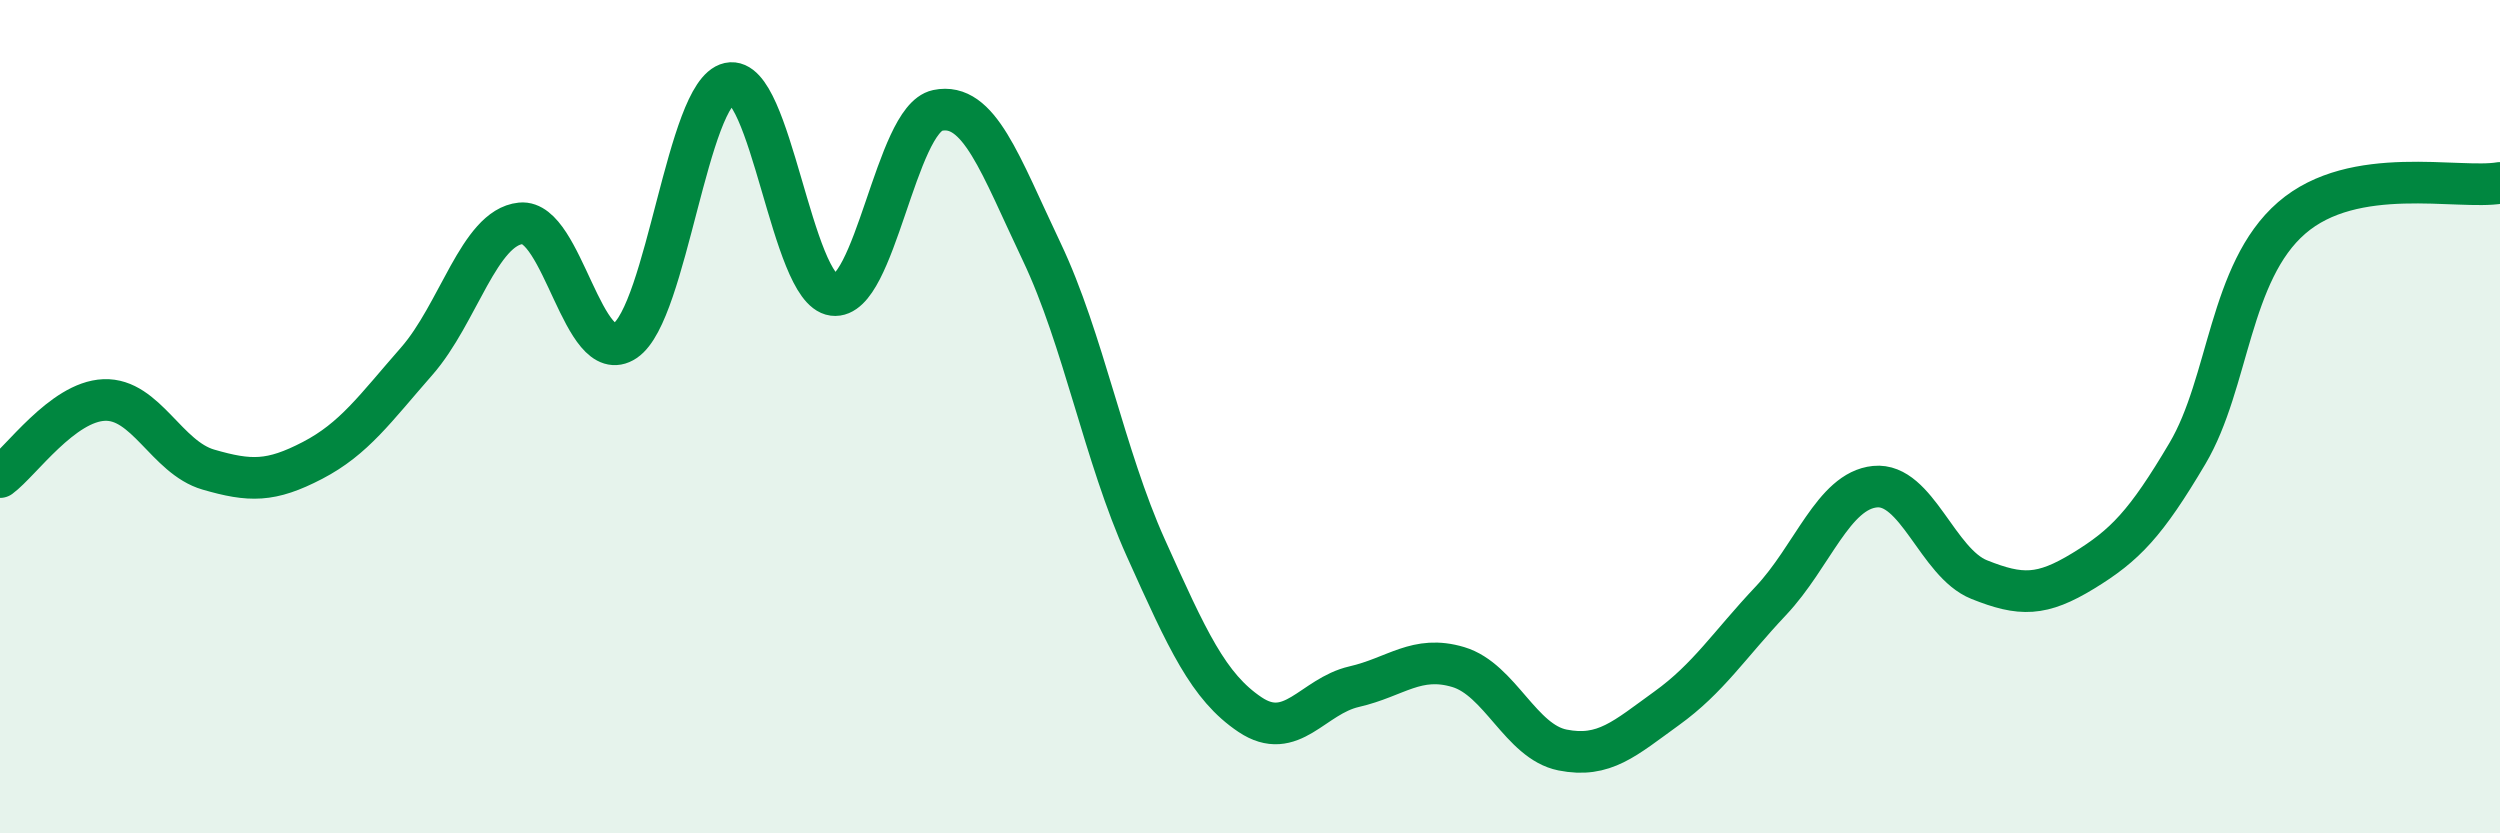 
    <svg width="60" height="20" viewBox="0 0 60 20" xmlns="http://www.w3.org/2000/svg">
      <path
        d="M 0,11.45 C 0.5,11.08 1.5,9.64 2.5,9.6 C 3.5,9.56 4,10.98 5,11.27 C 6,11.56 6.5,11.57 7.5,11.05 C 8.5,10.53 9,9.81 10,8.67 C 11,7.53 11.5,5.46 12.5,5.36 C 13.5,5.26 14,8.85 15,8.18 C 16,7.51 16.5,2.22 17.5,2 C 18.5,1.78 19,6.95 20,7.08 C 21,7.21 21.5,2.86 22.5,2.65 C 23.5,2.44 24,3.94 25,6.04 C 26,8.14 26.5,10.93 27.5,13.15 C 28.5,15.37 29,16.48 30,17.15 C 31,17.82 31.5,16.71 32.5,16.48 C 33.5,16.25 34,15.71 35,16.01 C 36,16.31 36.5,17.8 37.5,18 C 38.5,18.2 39,17.72 40,17 C 41,16.28 41.5,15.48 42.5,14.42 C 43.5,13.36 44,11.78 45,11.68 C 46,11.58 46.5,13.51 47.5,13.91 C 48.5,14.31 49,14.31 50,13.7 C 51,13.09 51.5,12.57 52.5,10.88 C 53.5,9.19 53.5,6.53 55,5.23 C 56.5,3.93 59,4.56 60,4.39L60 20L0 20Z"
        fill="#008740"
        opacity="0.1"
        stroke-linecap="round"
        stroke-linejoin="round"
      />
      <path
        d="M 0,11.45 C 0.5,11.08 1.5,9.64 2.5,9.6 C 3.5,9.56 4,10.98 5,11.27 C 6,11.56 6.5,11.57 7.5,11.05 C 8.5,10.53 9,9.81 10,8.67 C 11,7.53 11.5,5.46 12.5,5.36 C 13.5,5.26 14,8.85 15,8.18 C 16,7.51 16.5,2.22 17.5,2 C 18.5,1.78 19,6.95 20,7.08 C 21,7.21 21.5,2.86 22.5,2.65 C 23.5,2.44 24,3.94 25,6.04 C 26,8.14 26.5,10.93 27.5,13.15 C 28.5,15.37 29,16.48 30,17.15 C 31,17.82 31.5,16.71 32.5,16.48 C 33.5,16.25 34,15.71 35,16.01 C 36,16.31 36.5,17.8 37.5,18 C 38.5,18.2 39,17.72 40,17 C 41,16.28 41.5,15.48 42.5,14.42 C 43.5,13.36 44,11.78 45,11.68 C 46,11.58 46.5,13.51 47.5,13.91 C 48.5,14.31 49,14.31 50,13.7 C 51,13.09 51.5,12.57 52.5,10.88 C 53.5,9.19 53.5,6.53 55,5.23 C 56.5,3.93 59,4.56 60,4.39"
        stroke="#008740"
        stroke-width="1"
        fill="none"
        stroke-linecap="round"
        stroke-linejoin="round"
      />
    </svg>
  